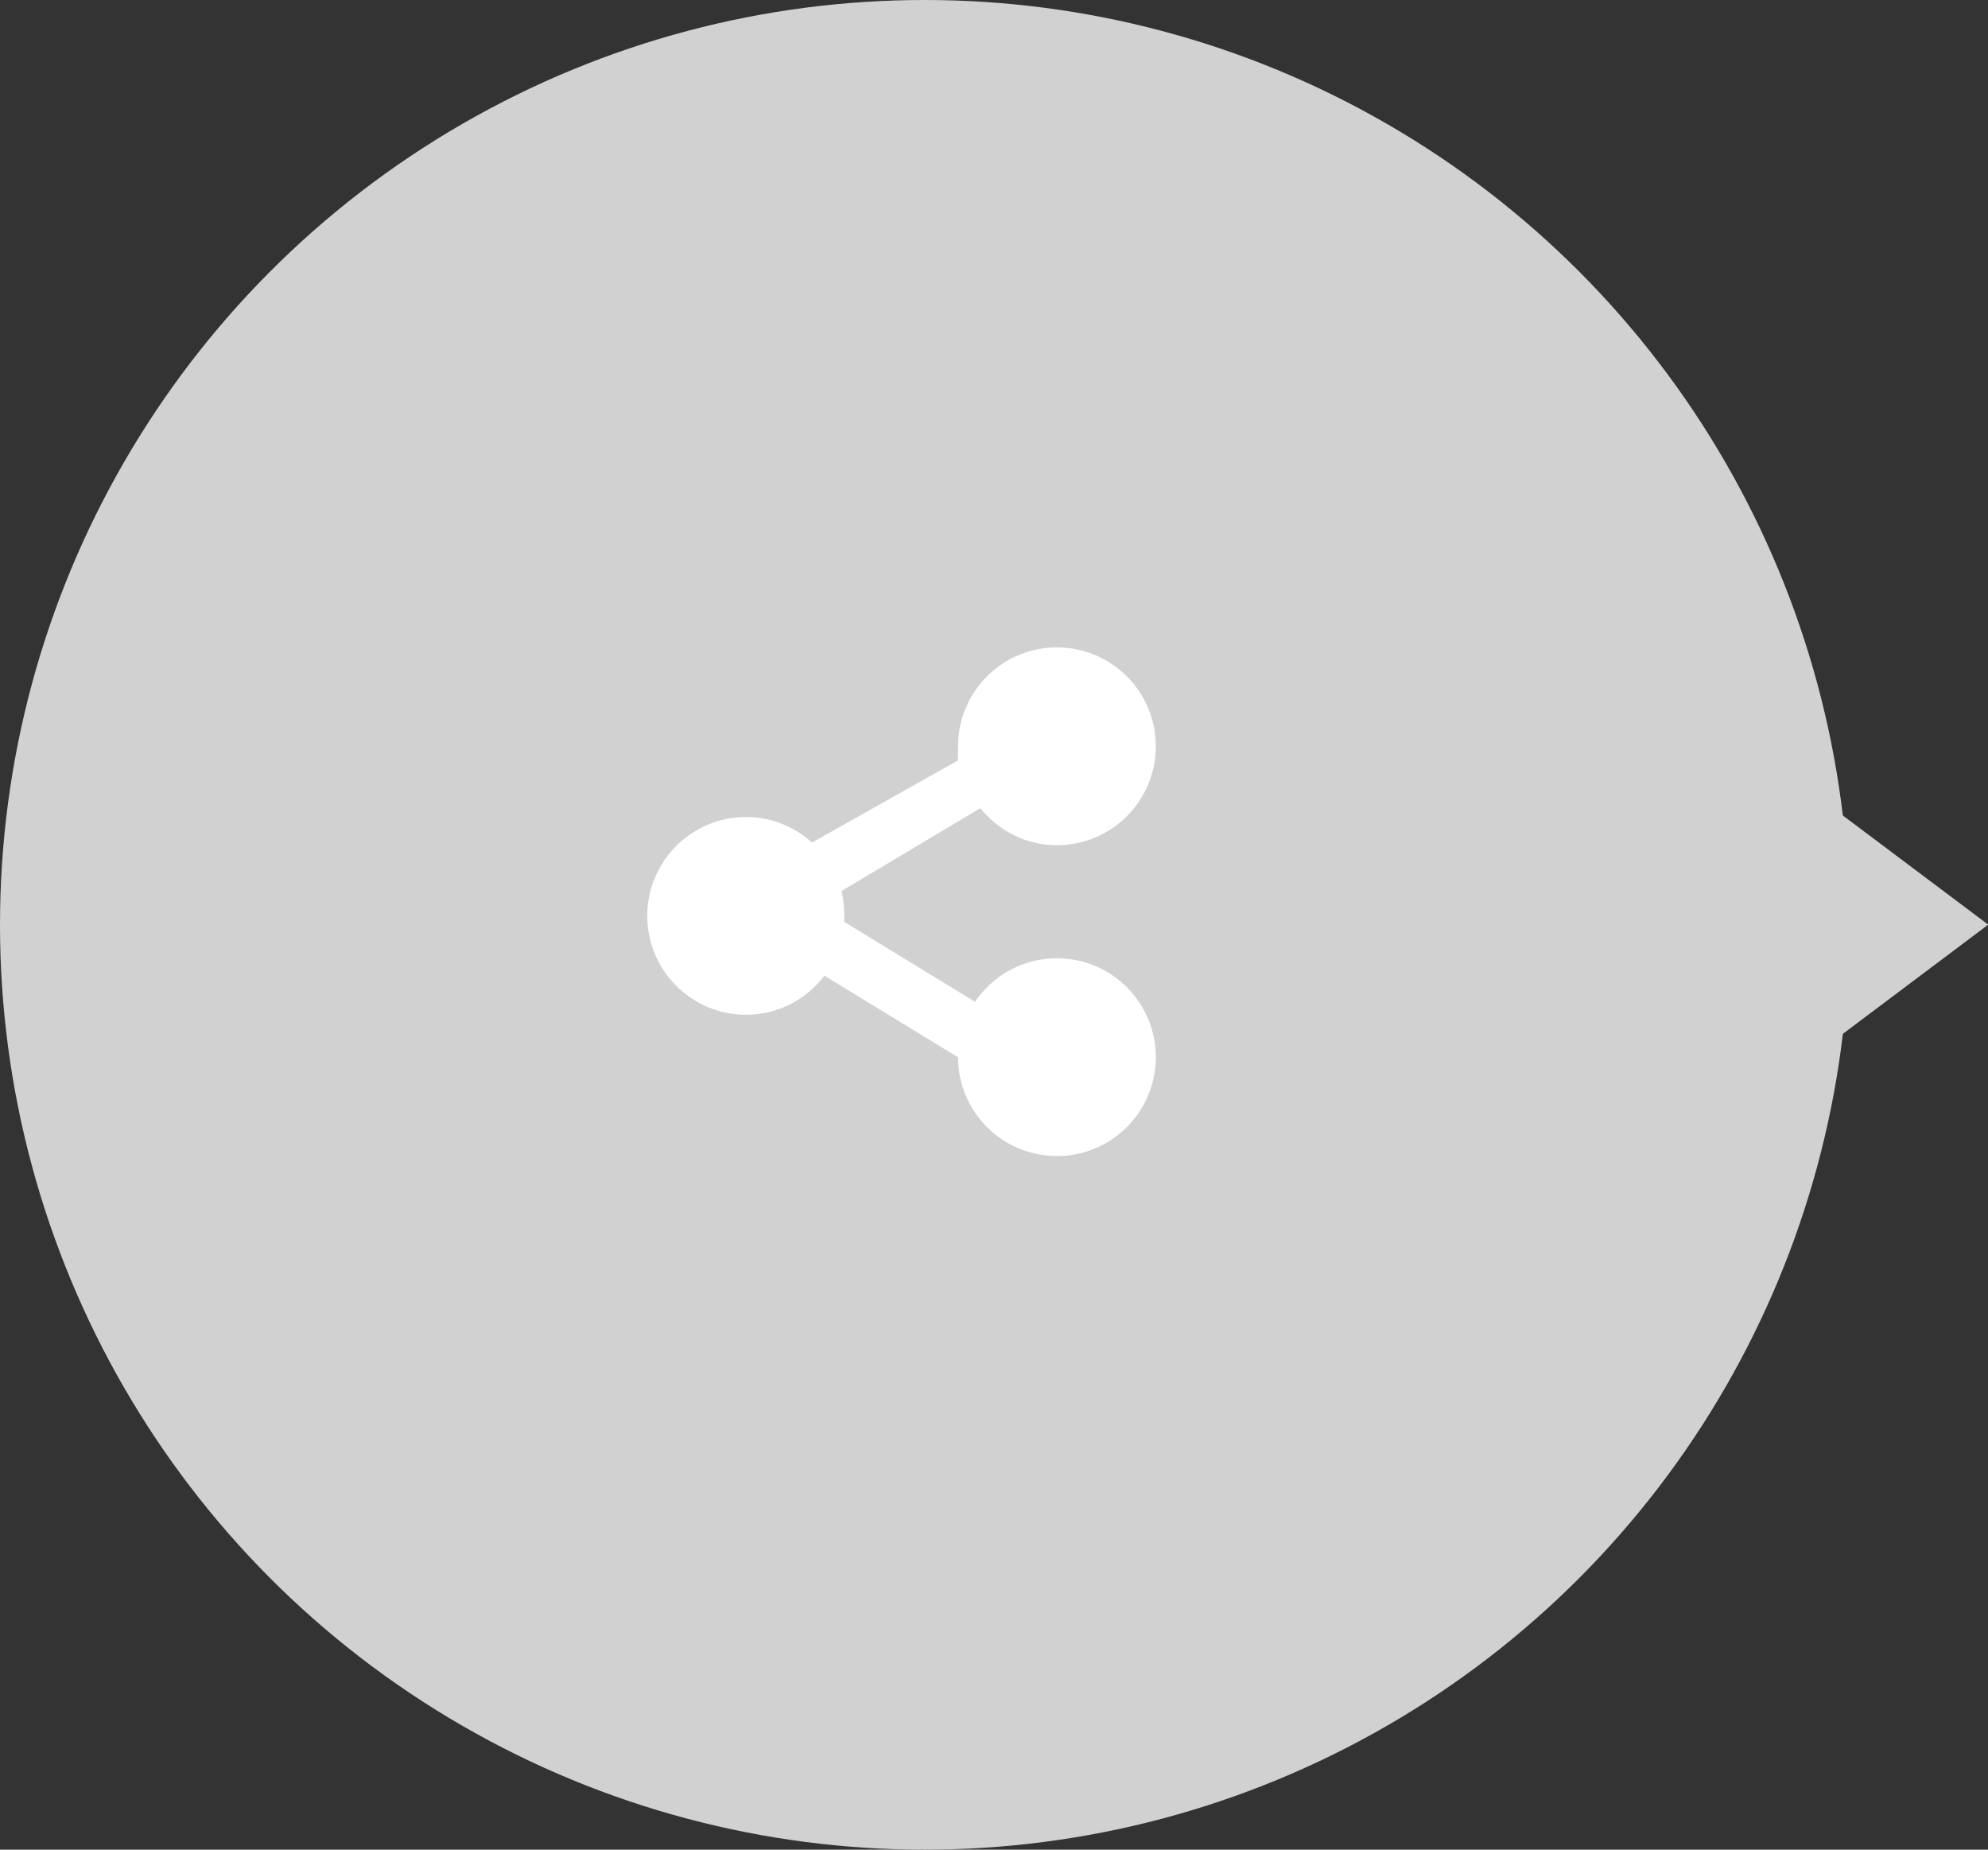 <svg xmlns="http://www.w3.org/2000/svg" xmlns:xlink="http://www.w3.org/1999/xlink" preserveAspectRatio="xMidYMid" width="43" height="40" viewBox="0 0 43 40">
  <rect x="0" y="0" width="43" height="40" fill="#333333" stroke="none"/>
  <defs>
    <style>

      .cls-3 {
        fill: #d1d1d1;
      }

      .cls-5 {
        fill: #ffffff;
      }
    </style>
  </defs>
  <g id="группа-1svg">
    <circle id="circle-1" class="cls-3" cx="20" cy="20" r="20"/>
    <path d="M43.005,19.996 C43.005,19.996 39.010,22.996 39.010,22.996 C39.010,22.996 39.010,16.997 39.010,16.997 C39.010,16.997 43.005,19.996 43.005,19.996 Z" id="path-1" class="cls-3" fill-rule="evenodd"/>
    <path d="M22.861,18.278 C22.189,18.278 21.596,17.962 21.204,17.477 C21.204,17.477 18.201,19.269 18.201,19.269 C18.286,19.593 18.257,20.052 18.264,19.938 C18.264,19.938 21.089,21.664 21.089,21.664 C21.474,21.096 22.124,20.723 22.861,20.723 C24.042,20.723 25.000,21.681 25.000,22.862 C25.000,24.043 24.042,25.000 22.861,25.000 C21.680,25.000 20.723,24.044 20.722,22.864 C20.722,22.864 17.832,21.100 17.832,21.100 C17.441,21.611 16.832,21.945 16.139,21.945 C14.958,21.945 14.000,20.988 14.000,19.807 C14.000,18.624 14.958,17.668 16.139,17.668 C16.689,17.668 17.185,17.881 17.564,18.221 C17.564,18.221 20.722,16.444 20.722,16.444 C20.718,16.388 20.722,16.196 20.722,16.139 C20.722,14.958 21.680,14.000 22.861,14.000 C24.042,14.000 25.000,14.958 25.000,16.139 C25.000,17.320 24.042,18.278 22.861,18.278 Z" id="path-2" class="cls-5" fill-rule="evenodd"/>
  </g>
</svg>
